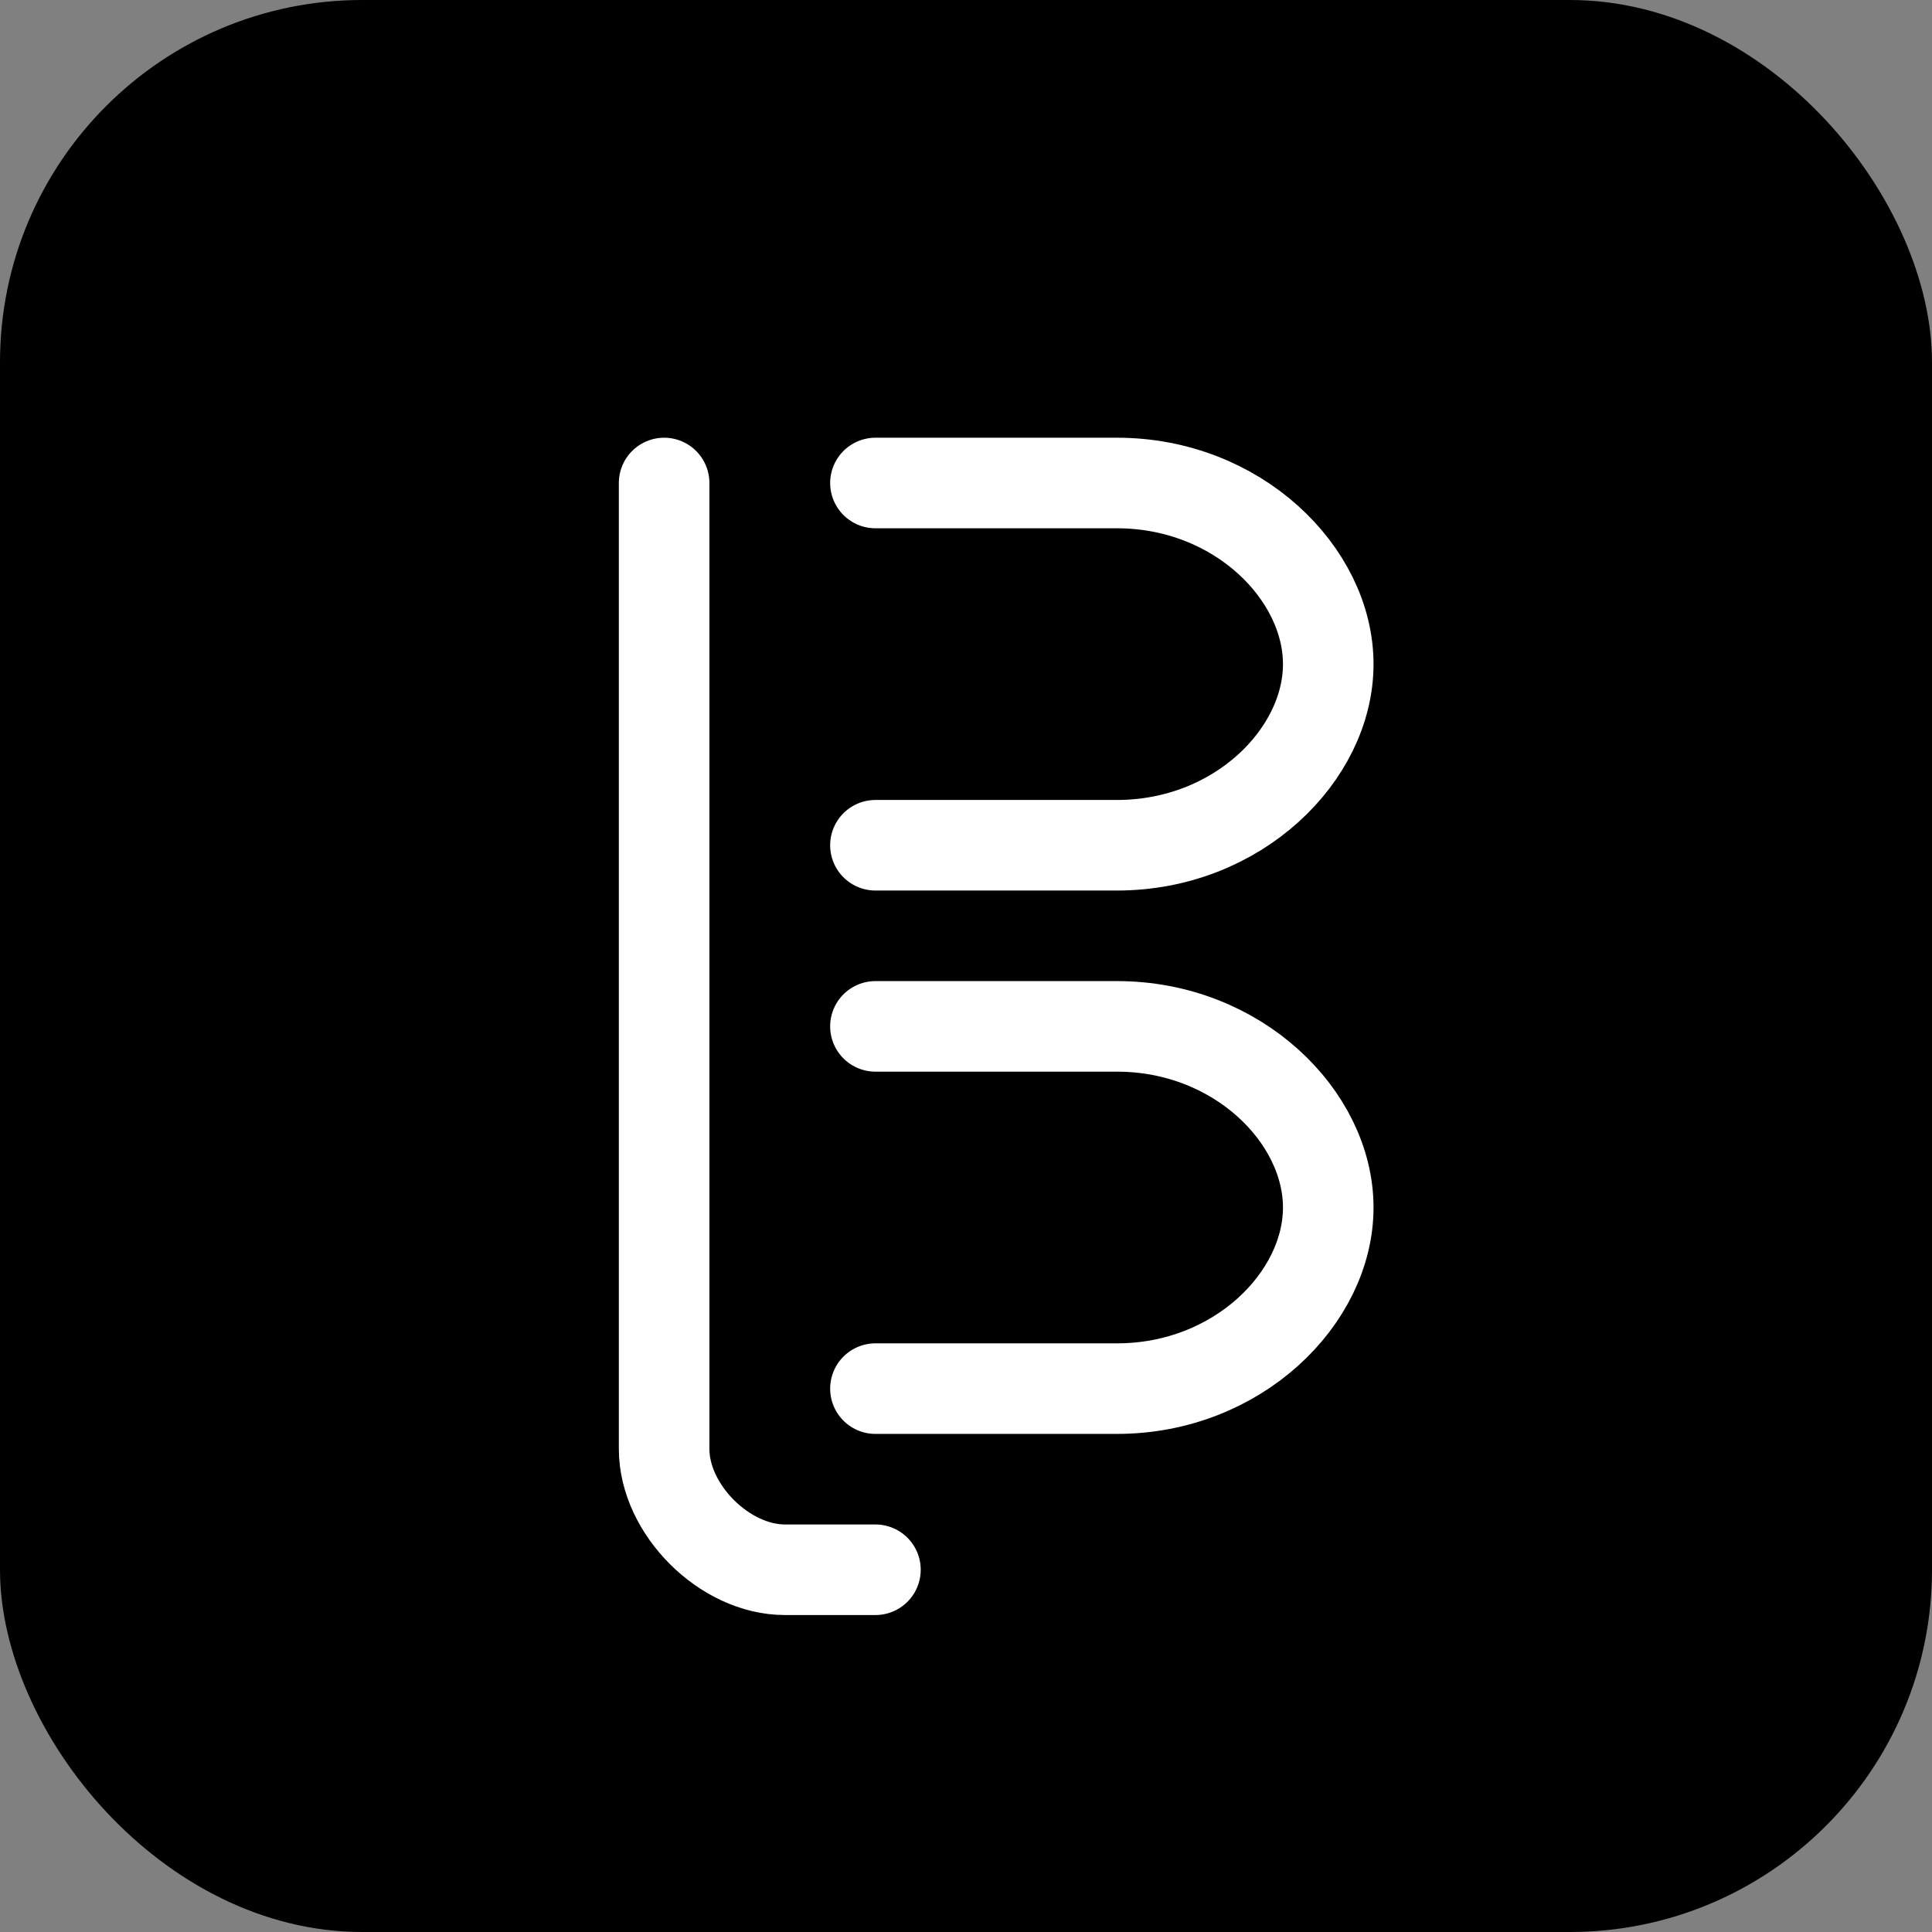 <svg
  xmlns="http://www.w3.org/2000/svg"
  width="512"
  height="512"
  viewBox="0 0 64 64"
  aria-labelledby="title desc"
  role="img"
>
  <rect x="0" y="0" width="64" height="64" fill="#808080" stroke="none"/>
  <title id="title">Cheatsheet Builder – Bracketed B</title>
  <desc id="desc">Abstract interlocking bracket B in white on black background.</desc>

  <!-- Background -->
  <rect width="64" height="64" rx="12" fill="black"/>

  <!-- Left bracket -->
  <path
    d="M22 16v32c0 2 2 4 4 4h3"
    stroke="white"
    stroke-width="3"
    stroke-linecap="round"
    stroke-linejoin="round"
    fill="none"
  />

  <!-- Top right curve -->
  <path
    d="M29 16h8c4 0 7 3 7 6s-3 6-7 6h-8"
    stroke="white"
    stroke-width="3"
    stroke-linecap="round"
    stroke-linejoin="round"
    fill="none"
  />

  <!-- Bottom right curve -->
  <path
    d="M29 34h8c4 0 7 3 7 6s-3 6-7 6h-8"
    stroke="white"
    stroke-width="3"
    stroke-linecap="round"
    stroke-linejoin="round"
    fill="none"
  />
</svg>
